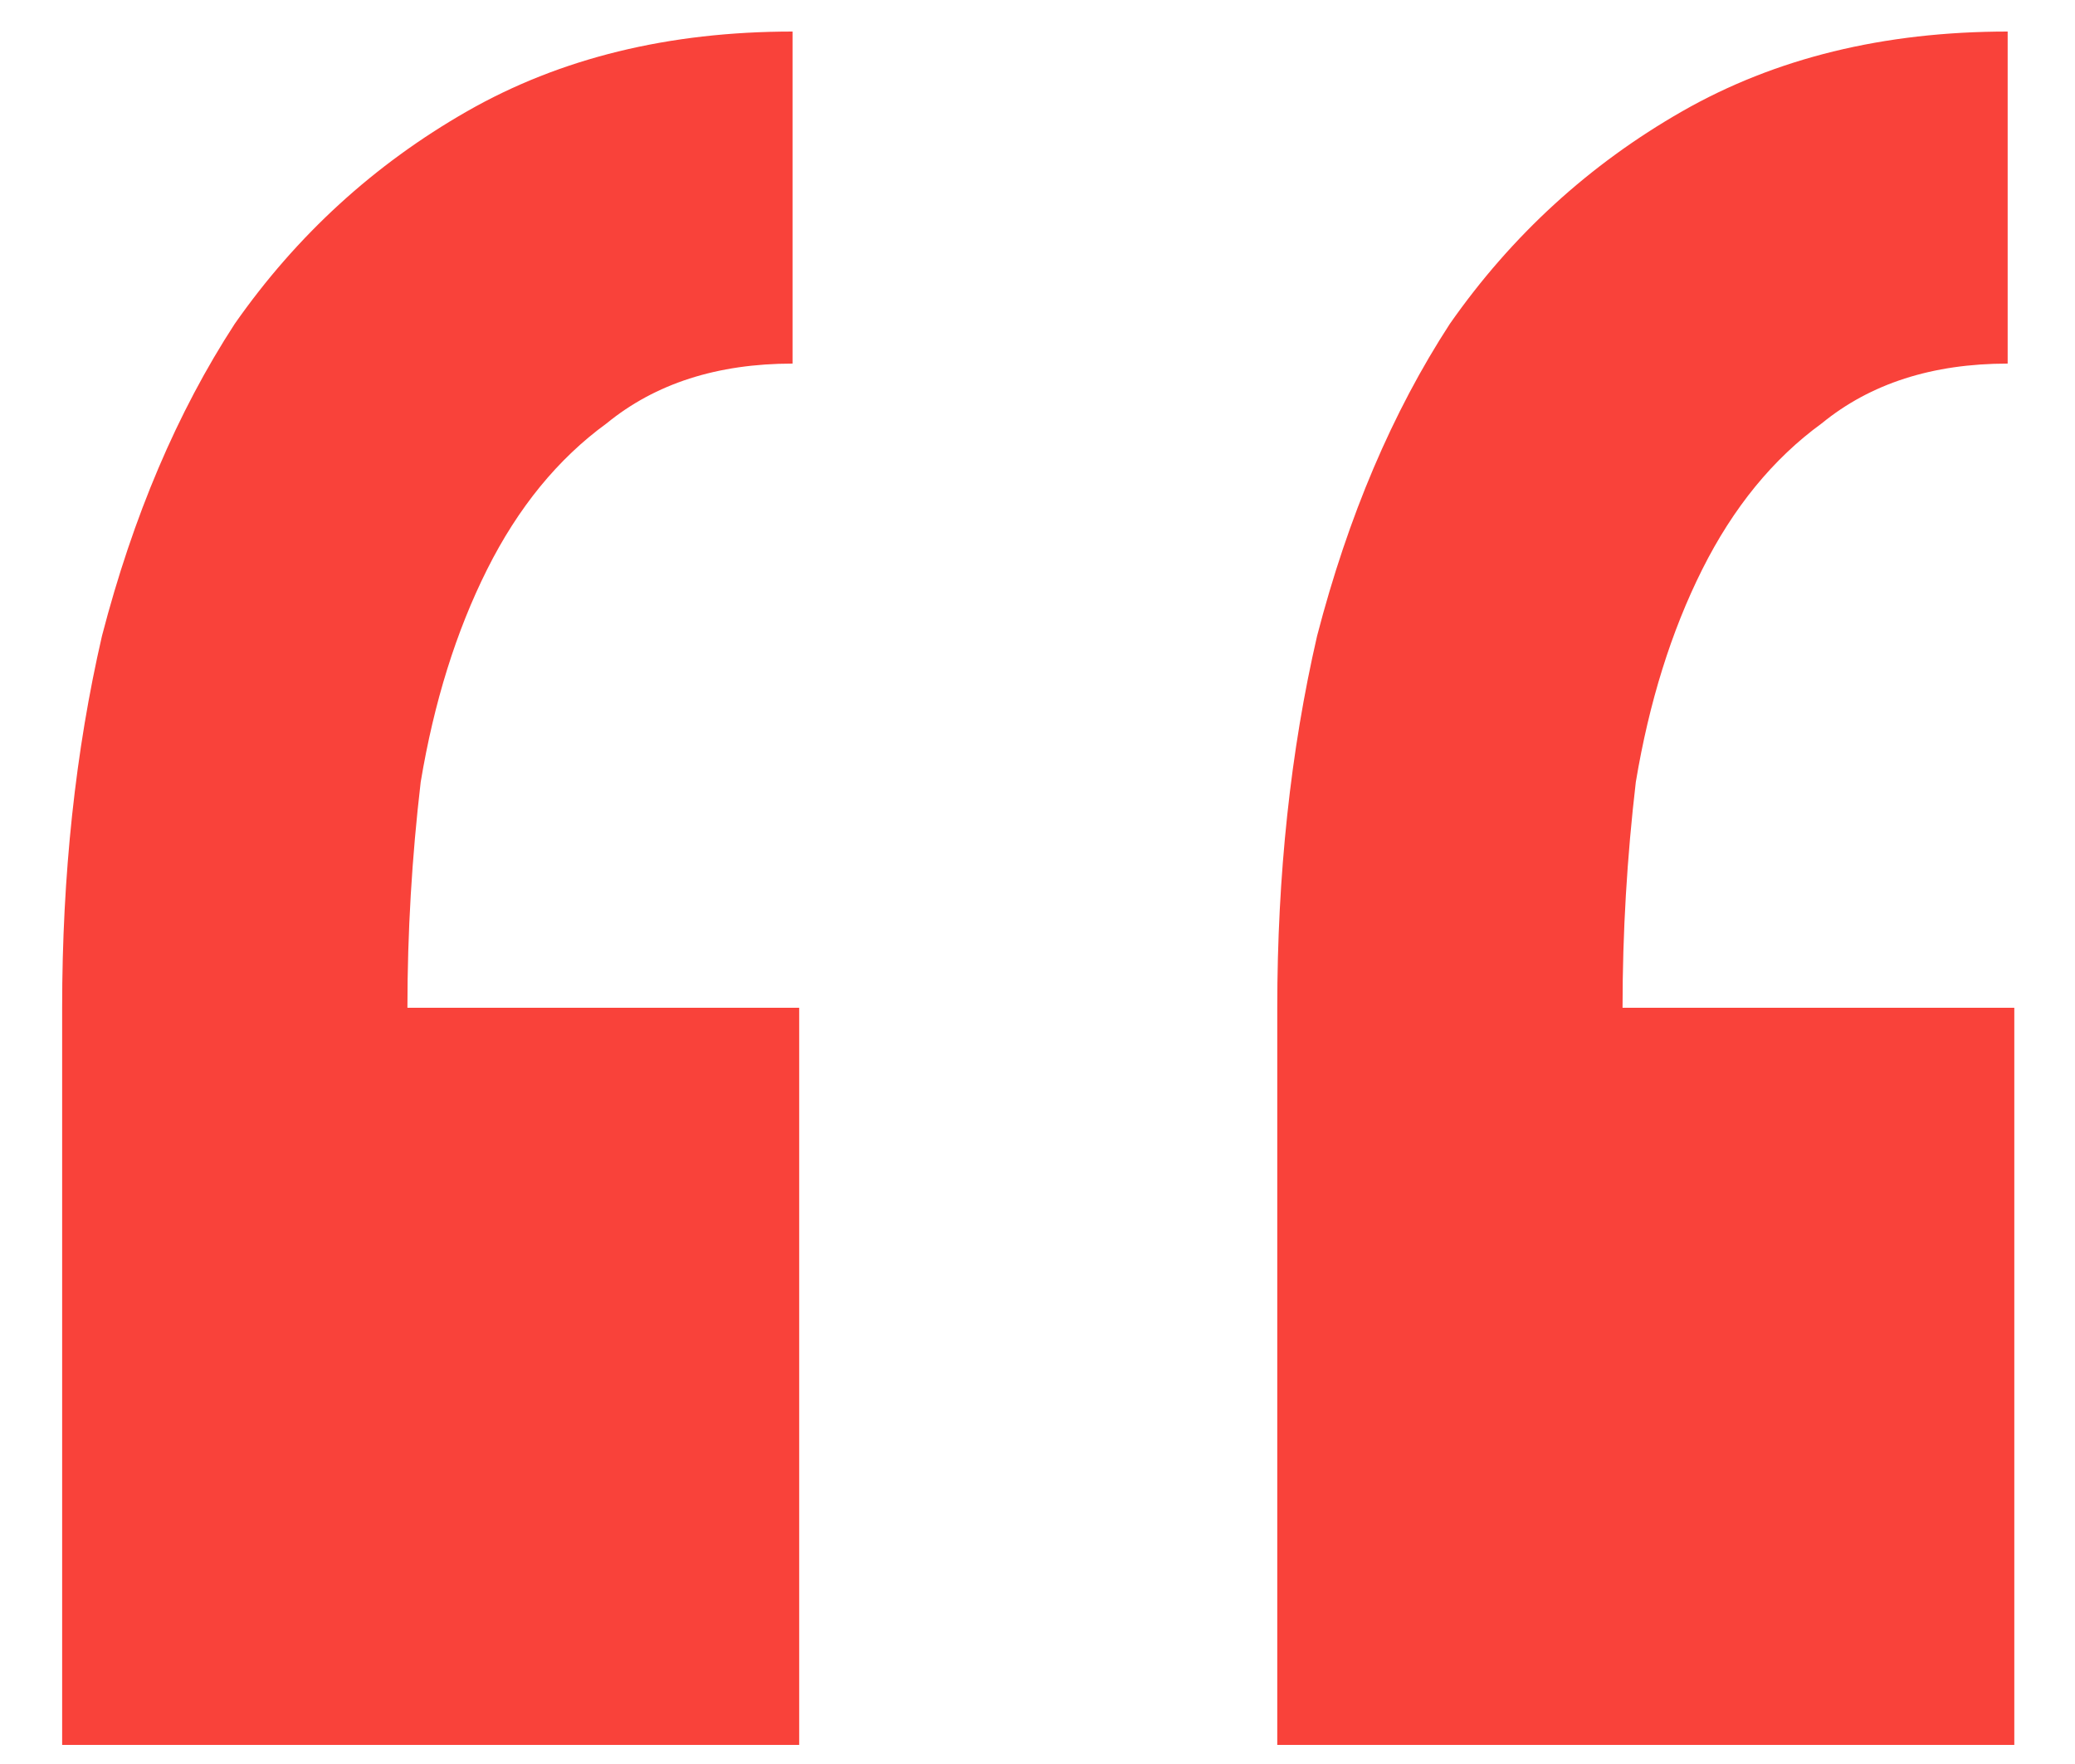 <?xml version="1.0" encoding="UTF-8"?> <svg xmlns="http://www.w3.org/2000/svg" width="20" height="17" viewBox="0 0 20 17" fill="none"><path d="M7.703 16.816H0.599V9.712C0.599 8.432 0.727 7.237 0.983 6.128C1.282 4.976 1.708 3.973 2.263 3.12C2.86 2.267 3.607 1.584 4.503 1.072C5.399 0.56 6.444 0.304 7.639 0.304V3.504C6.914 3.504 6.316 3.696 5.847 4.08C5.378 4.421 4.994 4.891 4.695 5.488C4.396 6.085 4.183 6.768 4.055 7.536C3.97 8.261 3.927 8.987 3.927 9.712H7.703V16.816ZM19.415 16.816H12.311V9.712C12.311 8.432 12.439 7.237 12.695 6.128C12.994 4.976 13.42 3.973 13.975 3.12C14.572 2.267 15.319 1.584 16.215 1.072C17.111 0.56 18.156 0.304 19.351 0.304V3.504C18.626 3.504 18.028 3.696 17.559 4.08C17.09 4.421 16.706 4.891 16.407 5.488C16.108 6.085 15.895 6.768 15.767 7.536C15.682 8.261 15.639 8.987 15.639 9.712H19.415V16.816Z" fill="#F9423A"></path></svg> 